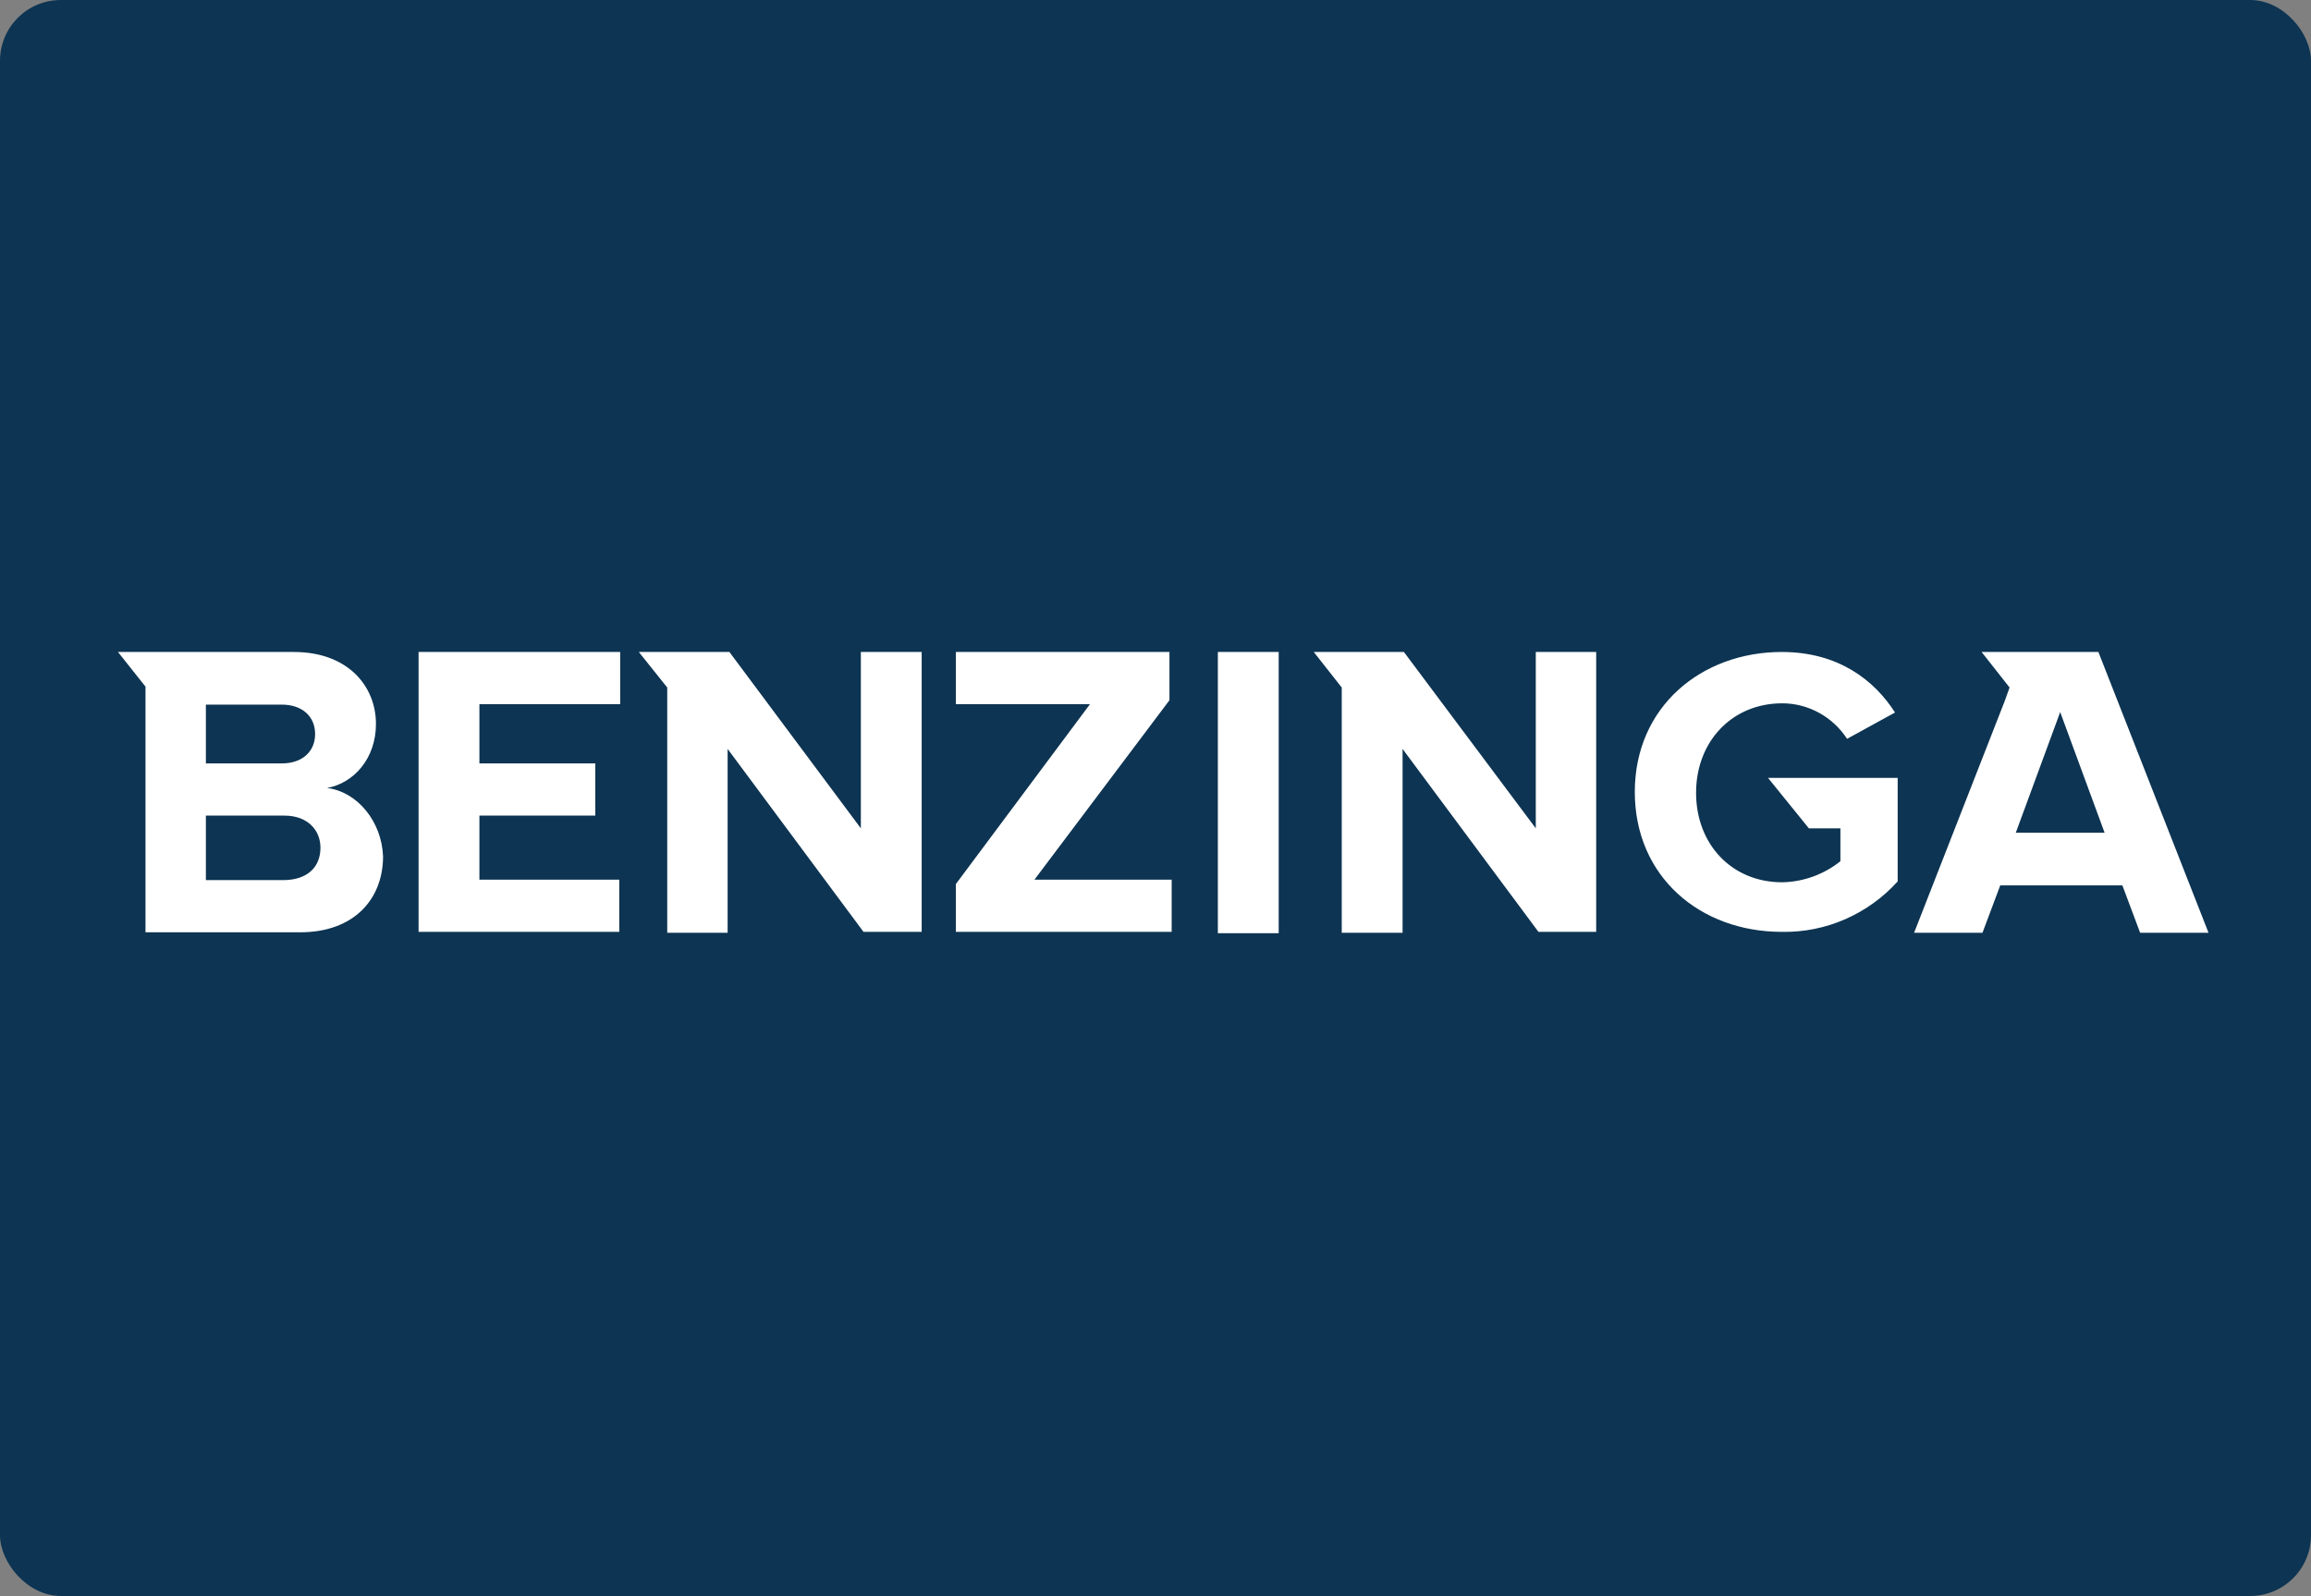 <?xml version="1.0" encoding="UTF-8"?>
<svg width="304px" height="210px" viewBox="0 0 304 210" version="1.1" xmlns="http://www.w3.org/2000/svg" xmlns:xlink="http://www.w3.org/1999/xlink">
    <rect x="0" y="0" width="304" height="210" fill="#808080" stroke="none"/>
    <title>编组 36</title>
    <g id="官网2.0" stroke="none" stroke-width="1" fill="none" fill-rule="evenodd">
        <g id="首页-1" transform="translate(-1372, -5596)">
            <g id="编组-36" transform="translate(1372, 5596)">
                <rect id="矩形备份-11" fill="#0D3452" x="0" y="0" width="304" height="210" rx="8"></rect>
                <g id="Filet---Bringing-Filecoin-to-DeFi---Benzinga备份" transform="translate(16, 86)" fill="#FFFFFF" fill-rule="nonzero">
                    <path d="M39.062,36.615 L65.464,36.615 L65.464,29.746 L47.064,29.746 L47.064,21.319 L62.31,21.319 L62.31,14.45 L47.064,14.45 L47.064,6.657 L65.581,6.657 L65.581,-0.212 L39.062,-0.212 L39.062,36.615 Z M97.24,22.993 L79.95,-0.212 L68.034,-0.212 L71.772,4.464 L71.772,36.731 L79.716,36.731 L79.716,12.545 L97.59,36.615 L105.242,36.615 L105.242,-0.212 L97.24,-0.212 L97.24,22.993 Z M27.029,17.682 C30.534,17.047 33.455,13.815 33.455,9.255 C33.455,4.348 29.833,-0.212 22.648,-0.212 L-0.482,-0.212 L3.139,4.348 L3.139,36.673 L23.466,36.673 C30.651,36.673 34.389,32.228 34.389,26.687 C34.214,22.127 31.06,18.202 27.029,17.682 Z M11.083,6.715 L21.071,6.715 C23.758,6.715 25.452,8.273 25.452,10.582 C25.452,12.891 23.758,14.45 21.071,14.45 L11.083,14.45 L11.083,6.715 Z M21.422,29.804 L11.083,29.804 L11.083,21.319 L21.422,21.319 C24.459,21.319 26.153,23.223 26.153,25.532 C26.153,28.188 24.342,29.746 21.422,29.804 L21.422,29.804 Z M221.948,22.993 L226.095,22.993 L226.095,27.322 C223.934,29.053 221.247,30.035 218.443,30.092 C211.784,30.092 207.111,25.071 207.111,18.317 C207.111,11.564 211.842,6.542 218.443,6.542 C221.889,6.542 225.102,8.331 226.971,11.217 L233.279,7.754 C230.592,3.54 225.861,-0.212 218.384,-0.212 C207.812,-0.212 199.05,7.004 199.05,18.202 C199.05,29.4 207.695,36.615 218.384,36.615 C224.226,36.731 229.775,34.248 233.63,29.977 L233.63,16.355 L216.574,16.355 L221.948,22.993 Z M186.025,22.993 L168.677,-0.212 L156.819,-0.212 L160.499,4.464 L160.499,36.731 L168.501,36.731 L168.501,12.545 L186.375,36.615 L193.969,36.615 L193.969,-0.212 L186.025,-0.212 L186.025,22.993 Z M260.032,-0.212 L244.67,-0.212 L248.349,4.464 L247.707,6.253 L235.791,36.731 L244.786,36.731 L247.123,30.497 L263.186,30.497 L265.522,36.731 L274.518,36.731 L260.032,-0.212 Z M249.167,23.57 L255.008,7.696 L260.849,23.57 L249.167,23.57 Z M144.202,-0.212 L152.205,-0.212 L152.205,36.788 L144.202,36.788 L144.202,-0.212 Z M137.835,6.138 L137.835,-0.212 L109.74,-0.212 L109.74,6.657 L127.38,6.657 L109.74,30.323 L109.74,36.615 L138.127,36.615 L138.127,29.746 L120.078,29.746 L137.835,6.138 Z" id="形状"></path>
                </g>
            </g>
        </g>
    </g>
</svg>